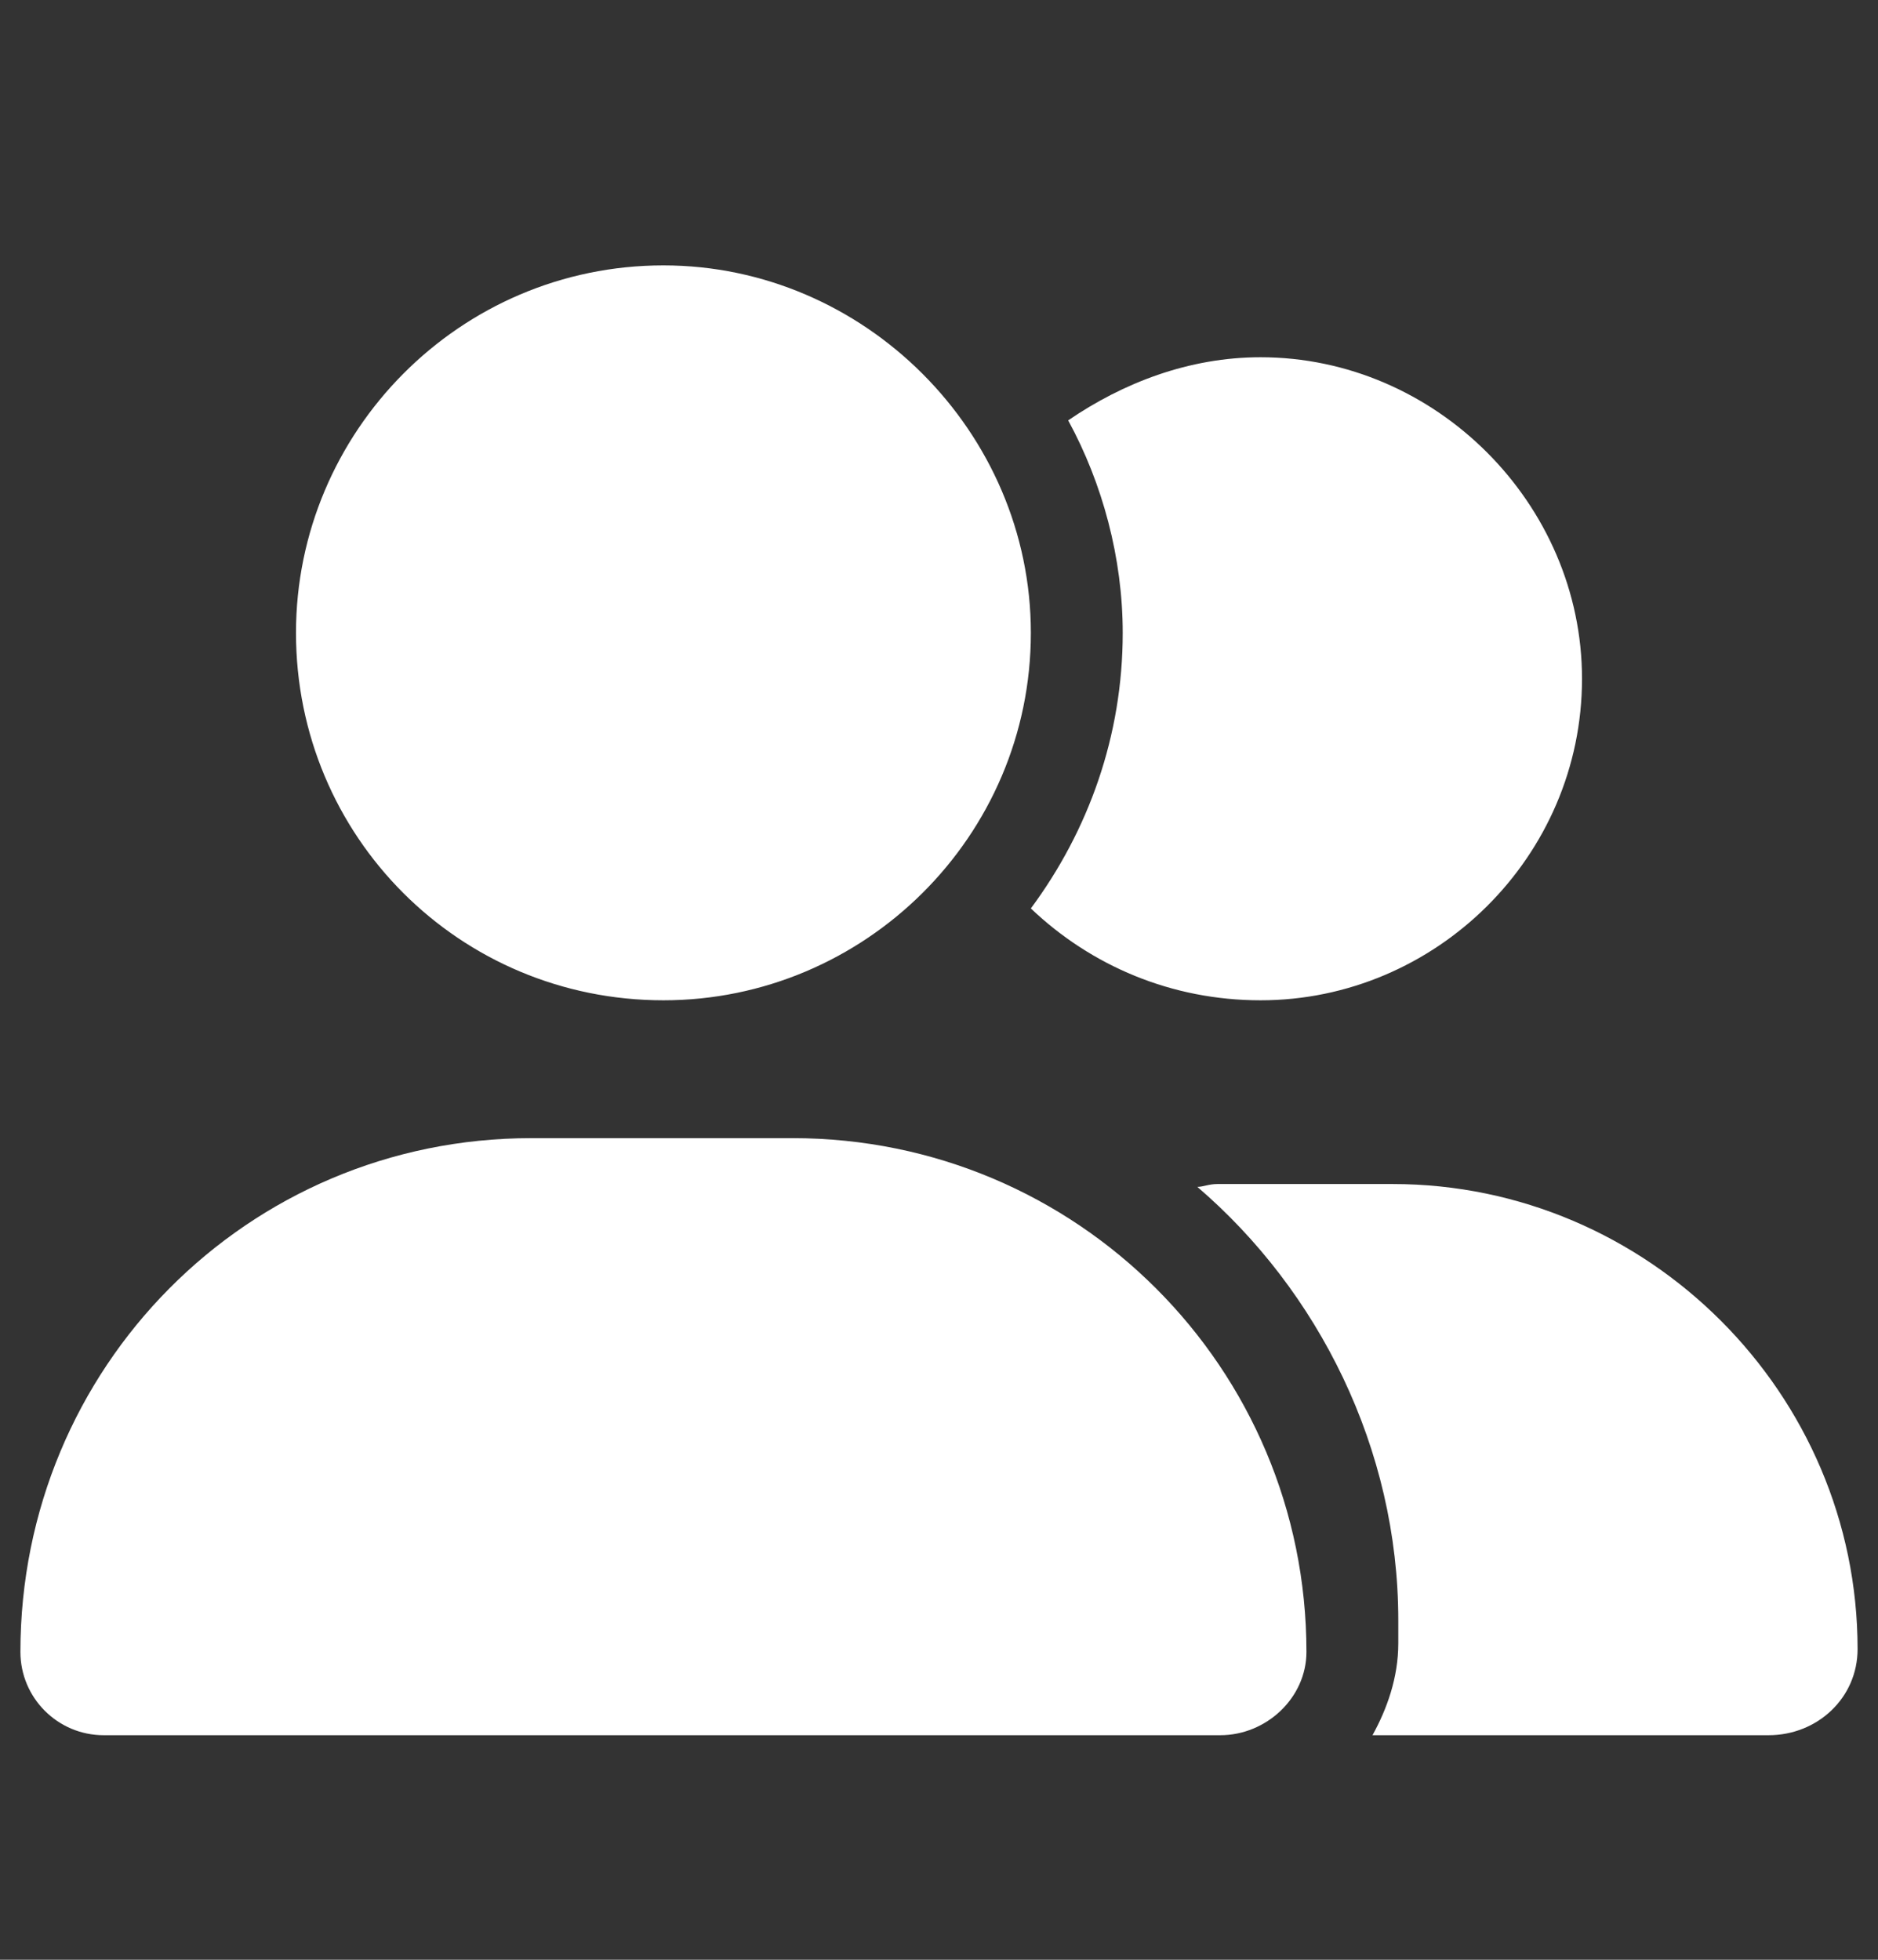 <?xml version="1.0" encoding="UTF-8"?> <svg xmlns="http://www.w3.org/2000/svg" width="23" height="24" viewBox="0 0 23 24" fill="none"><rect x="0" y="0" width="23" height="24" fill="#333333" stroke="none"/><path d="M12.625 7.75C12.625 10.246 10.586 12.25 8.125 12.25C5.629 12.25 3.625 10.246 3.625 7.75C3.625 5.289 5.629 3.25 8.125 3.25C10.586 3.25 12.625 5.289 12.625 7.75ZM0.25 20.23C0.25 16.75 3.027 13.938 6.508 13.938H9.707C13.188 13.938 16 16.75 16 20.23C16 20.793 15.508 21.25 14.945 21.25H1.27C0.707 21.25 0.25 20.793 0.25 20.23ZM21.66 21.25H16.809C16.984 20.934 17.125 20.547 17.125 20.125V19.844C17.125 17.734 16.141 15.801 14.664 14.535C14.734 14.535 14.805 14.5 14.91 14.5H17.055C20.184 14.5 22.75 17.066 22.75 20.195C22.75 20.793 22.258 21.25 21.66 21.25ZM15.438 12.25C14.348 12.25 13.363 11.828 12.625 11.125C13.328 10.176 13.75 9.016 13.75 7.75C13.75 6.836 13.504 5.922 13.082 5.148C13.75 4.691 14.559 4.375 15.438 4.375C17.582 4.375 19.375 6.168 19.375 8.312C19.375 10.492 17.582 12.25 15.438 12.25Z" fill="white"></path></svg>